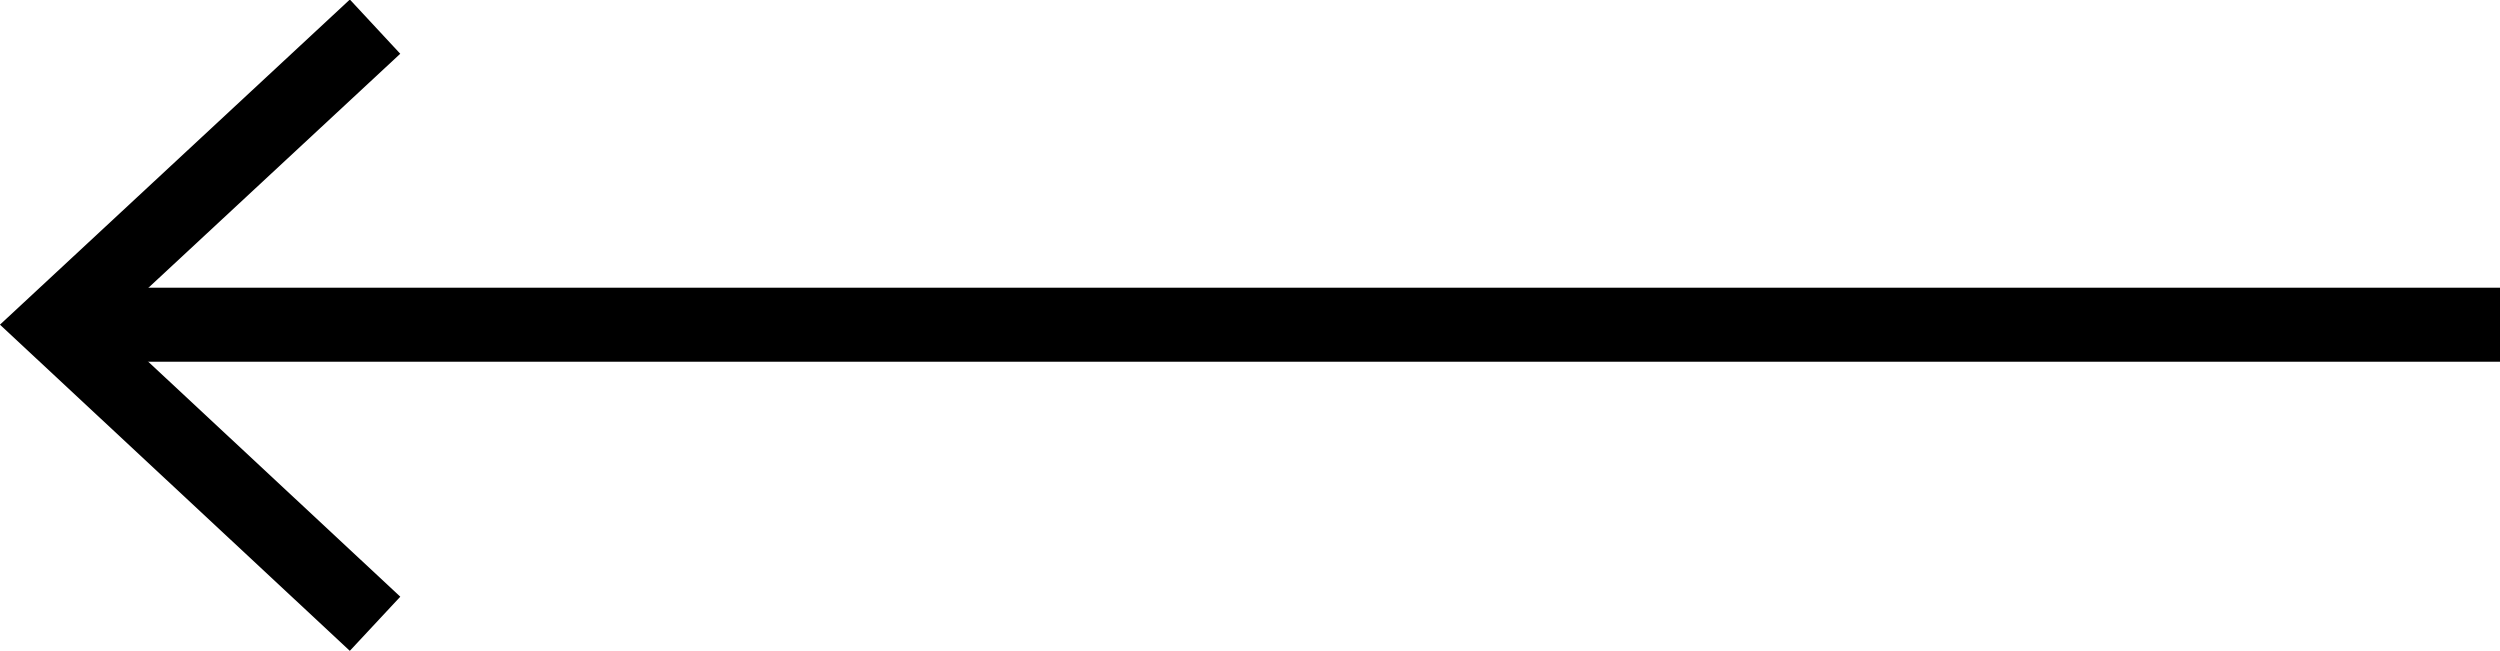 <?xml version="1.0" encoding="UTF-8"?>
<svg id="_레이어_1" data-name=" 레이어 1" xmlns="http://www.w3.org/2000/svg" version="1.1" viewBox="0 0 25.33 6.6">
  <defs>
    <style>
      .cls-1 {
        fill: none;
        stroke: #000;
        stroke-width: .75px;
      }
    </style>
  </defs>
  <line class="cls-1" x1="25.33" y1="3.29" x2=".55" y2="3.29"/>
  <polyline class="cls-1" points="3.8 6.32 .55 3.29 3.8 .27"/>
</svg>